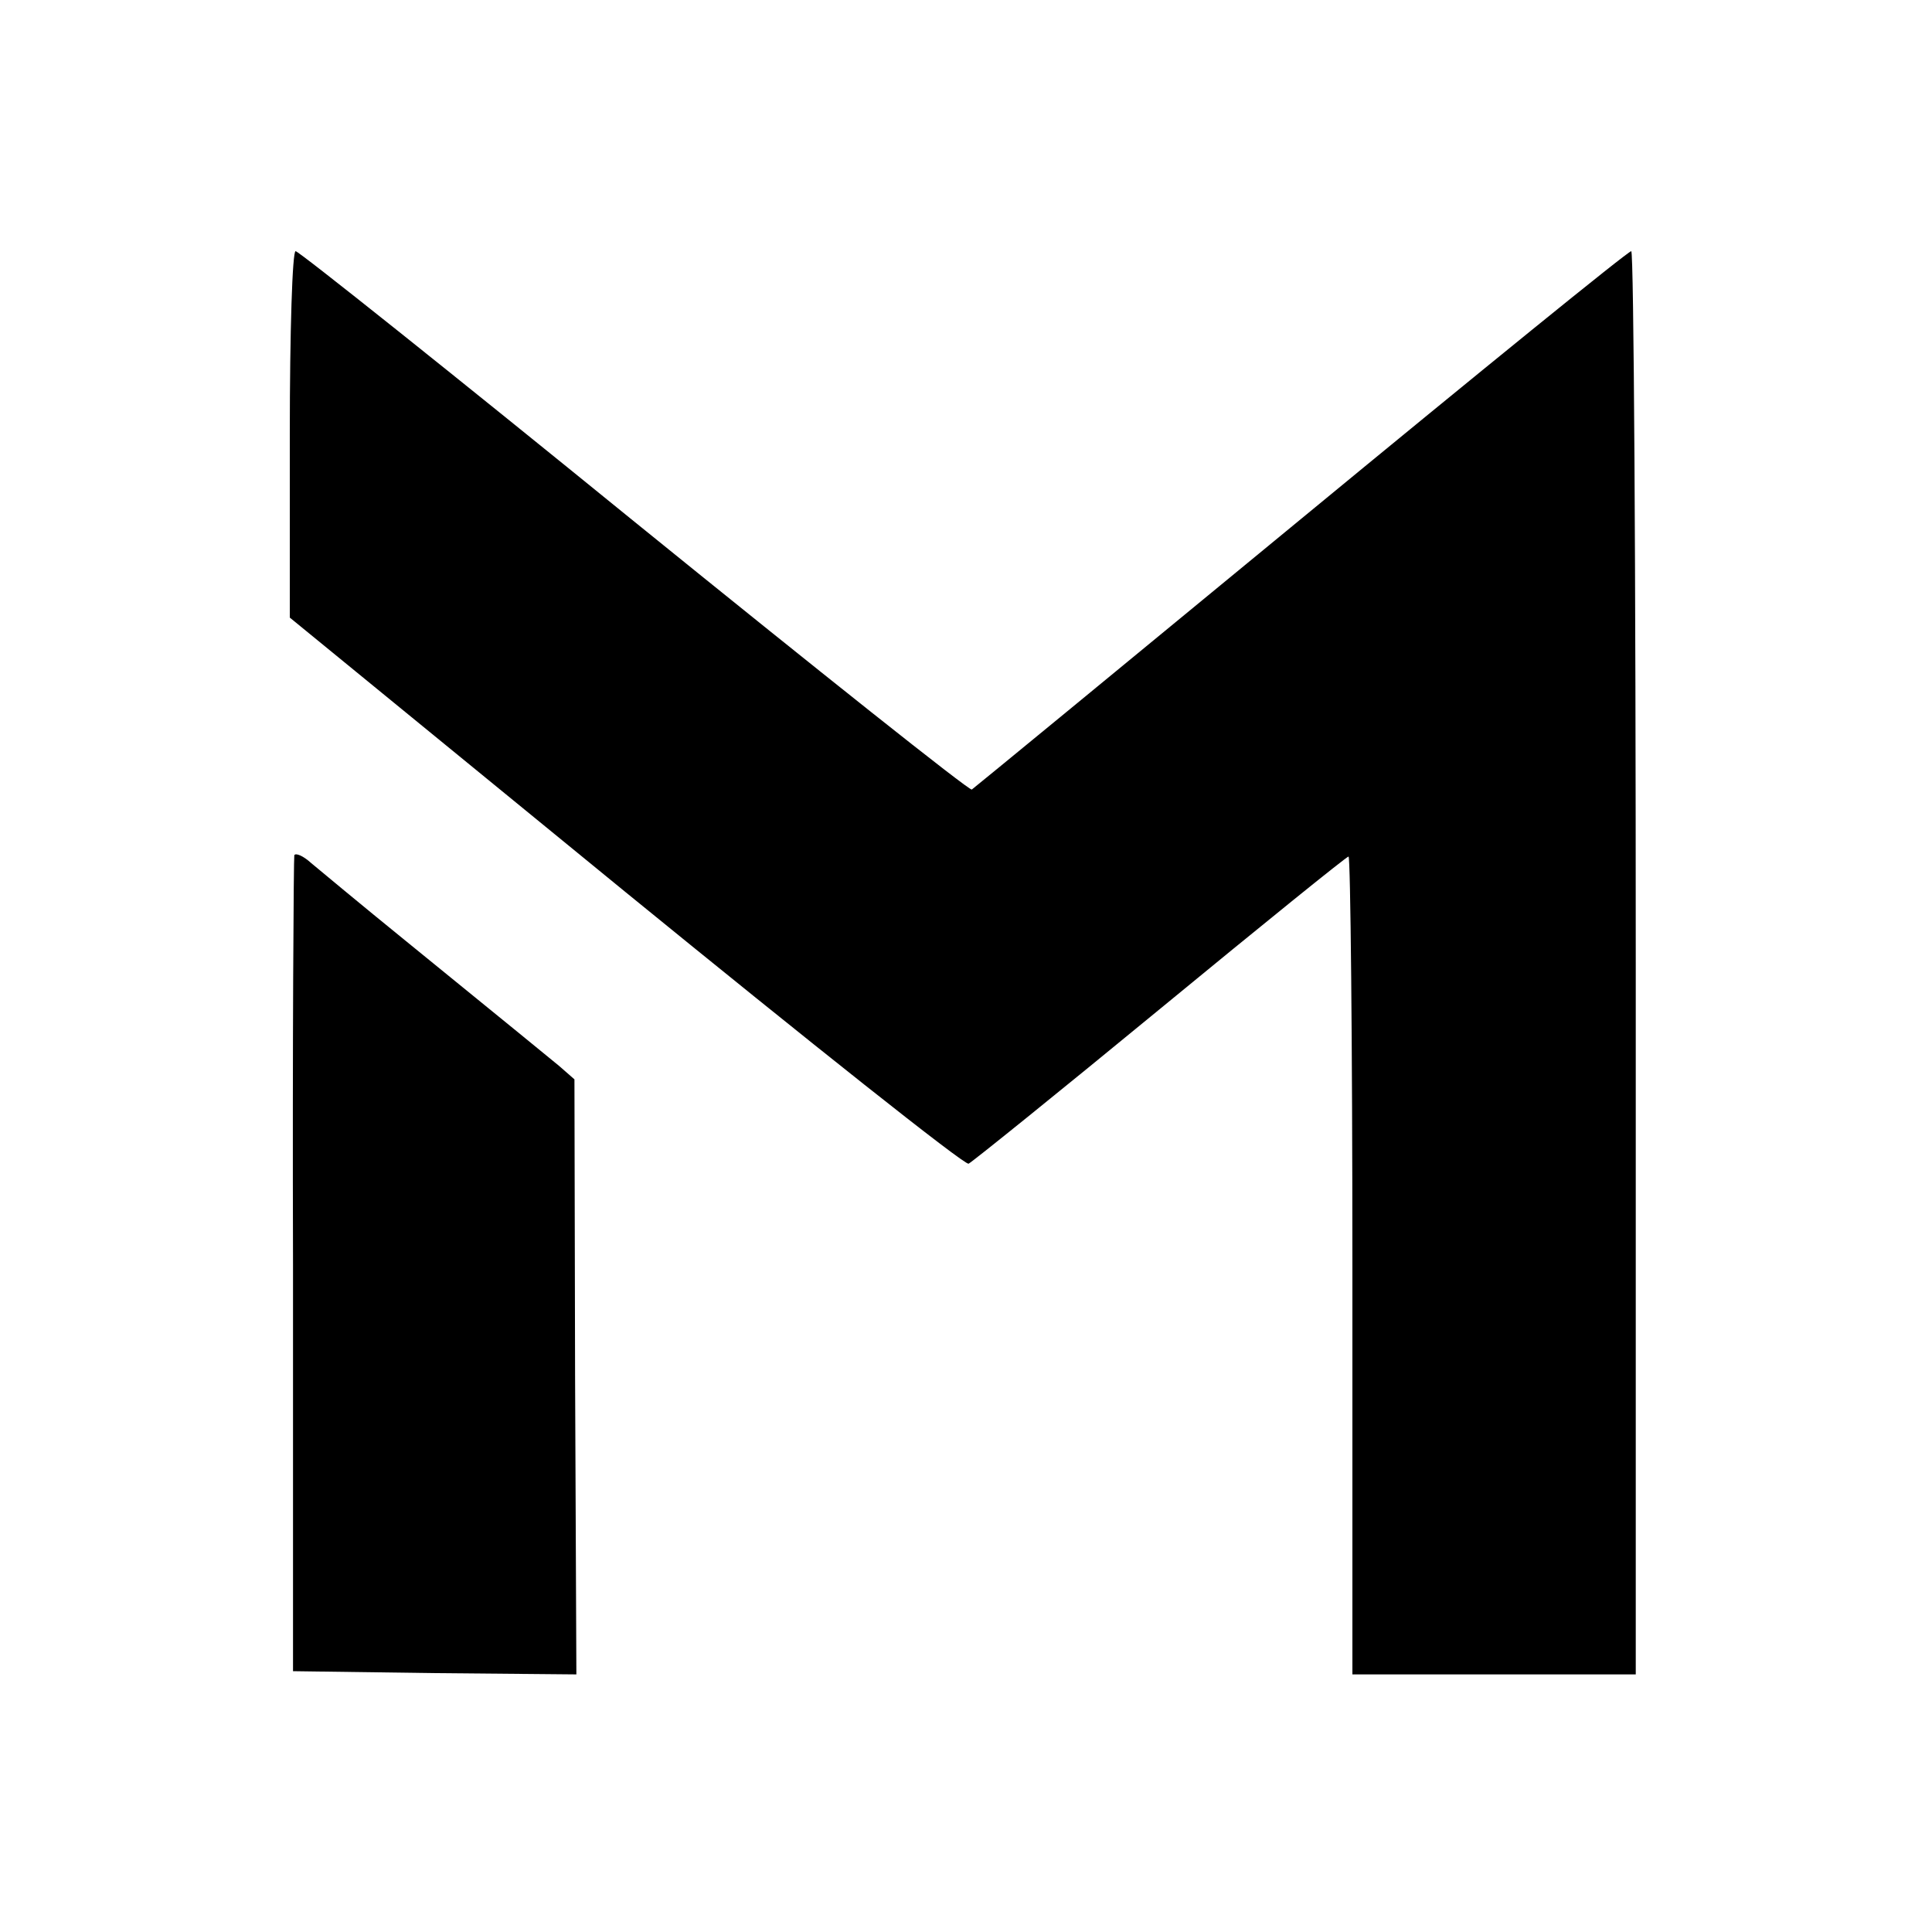 <?xml version="1.0" standalone="no"?>
<!DOCTYPE svg PUBLIC "-//W3C//DTD SVG 20010904//EN"
 "http://www.w3.org/TR/2001/REC-SVG-20010904/DTD/svg10.dtd">
<svg version="1.0" xmlns="http://www.w3.org/2000/svg"
 width="300pt" height="300pt" viewBox="0 0 300 300"
 preserveAspectRatio="xMidYMid meet">
<g transform="translate(0,300) scale(0.1,-0.1)"
fill="#000000" stroke="none">
<path d="M450 2326 l0 -285 521 -426 c287 -234 526 -424 533 -422 6 3 140 111
298 241 158 130 289 236 292 236 3 0 6 -286 6 -635 l0 -635 220 0 220 0 0
1105 c0 608 -3 1105 -7 1105 -5 0 -235 -187 -513 -416 -278 -229 -508 -418
-511 -420 -4 -2 -239 185 -524 416 -284 231 -521 420 -526 420 -5 0 -9 -124
-9 -284z"/>
<path d="M457 1672 c-1 -4 -3 -290 -2 -637 l0 -630 220 -3 220 -2 -2 462 -1
462 -24 21 c-28 23 -61 50 -238 194 -69 56 -135 111 -147 121 -12 11 -24 16
-26 12z"/>
</g>
</svg>
